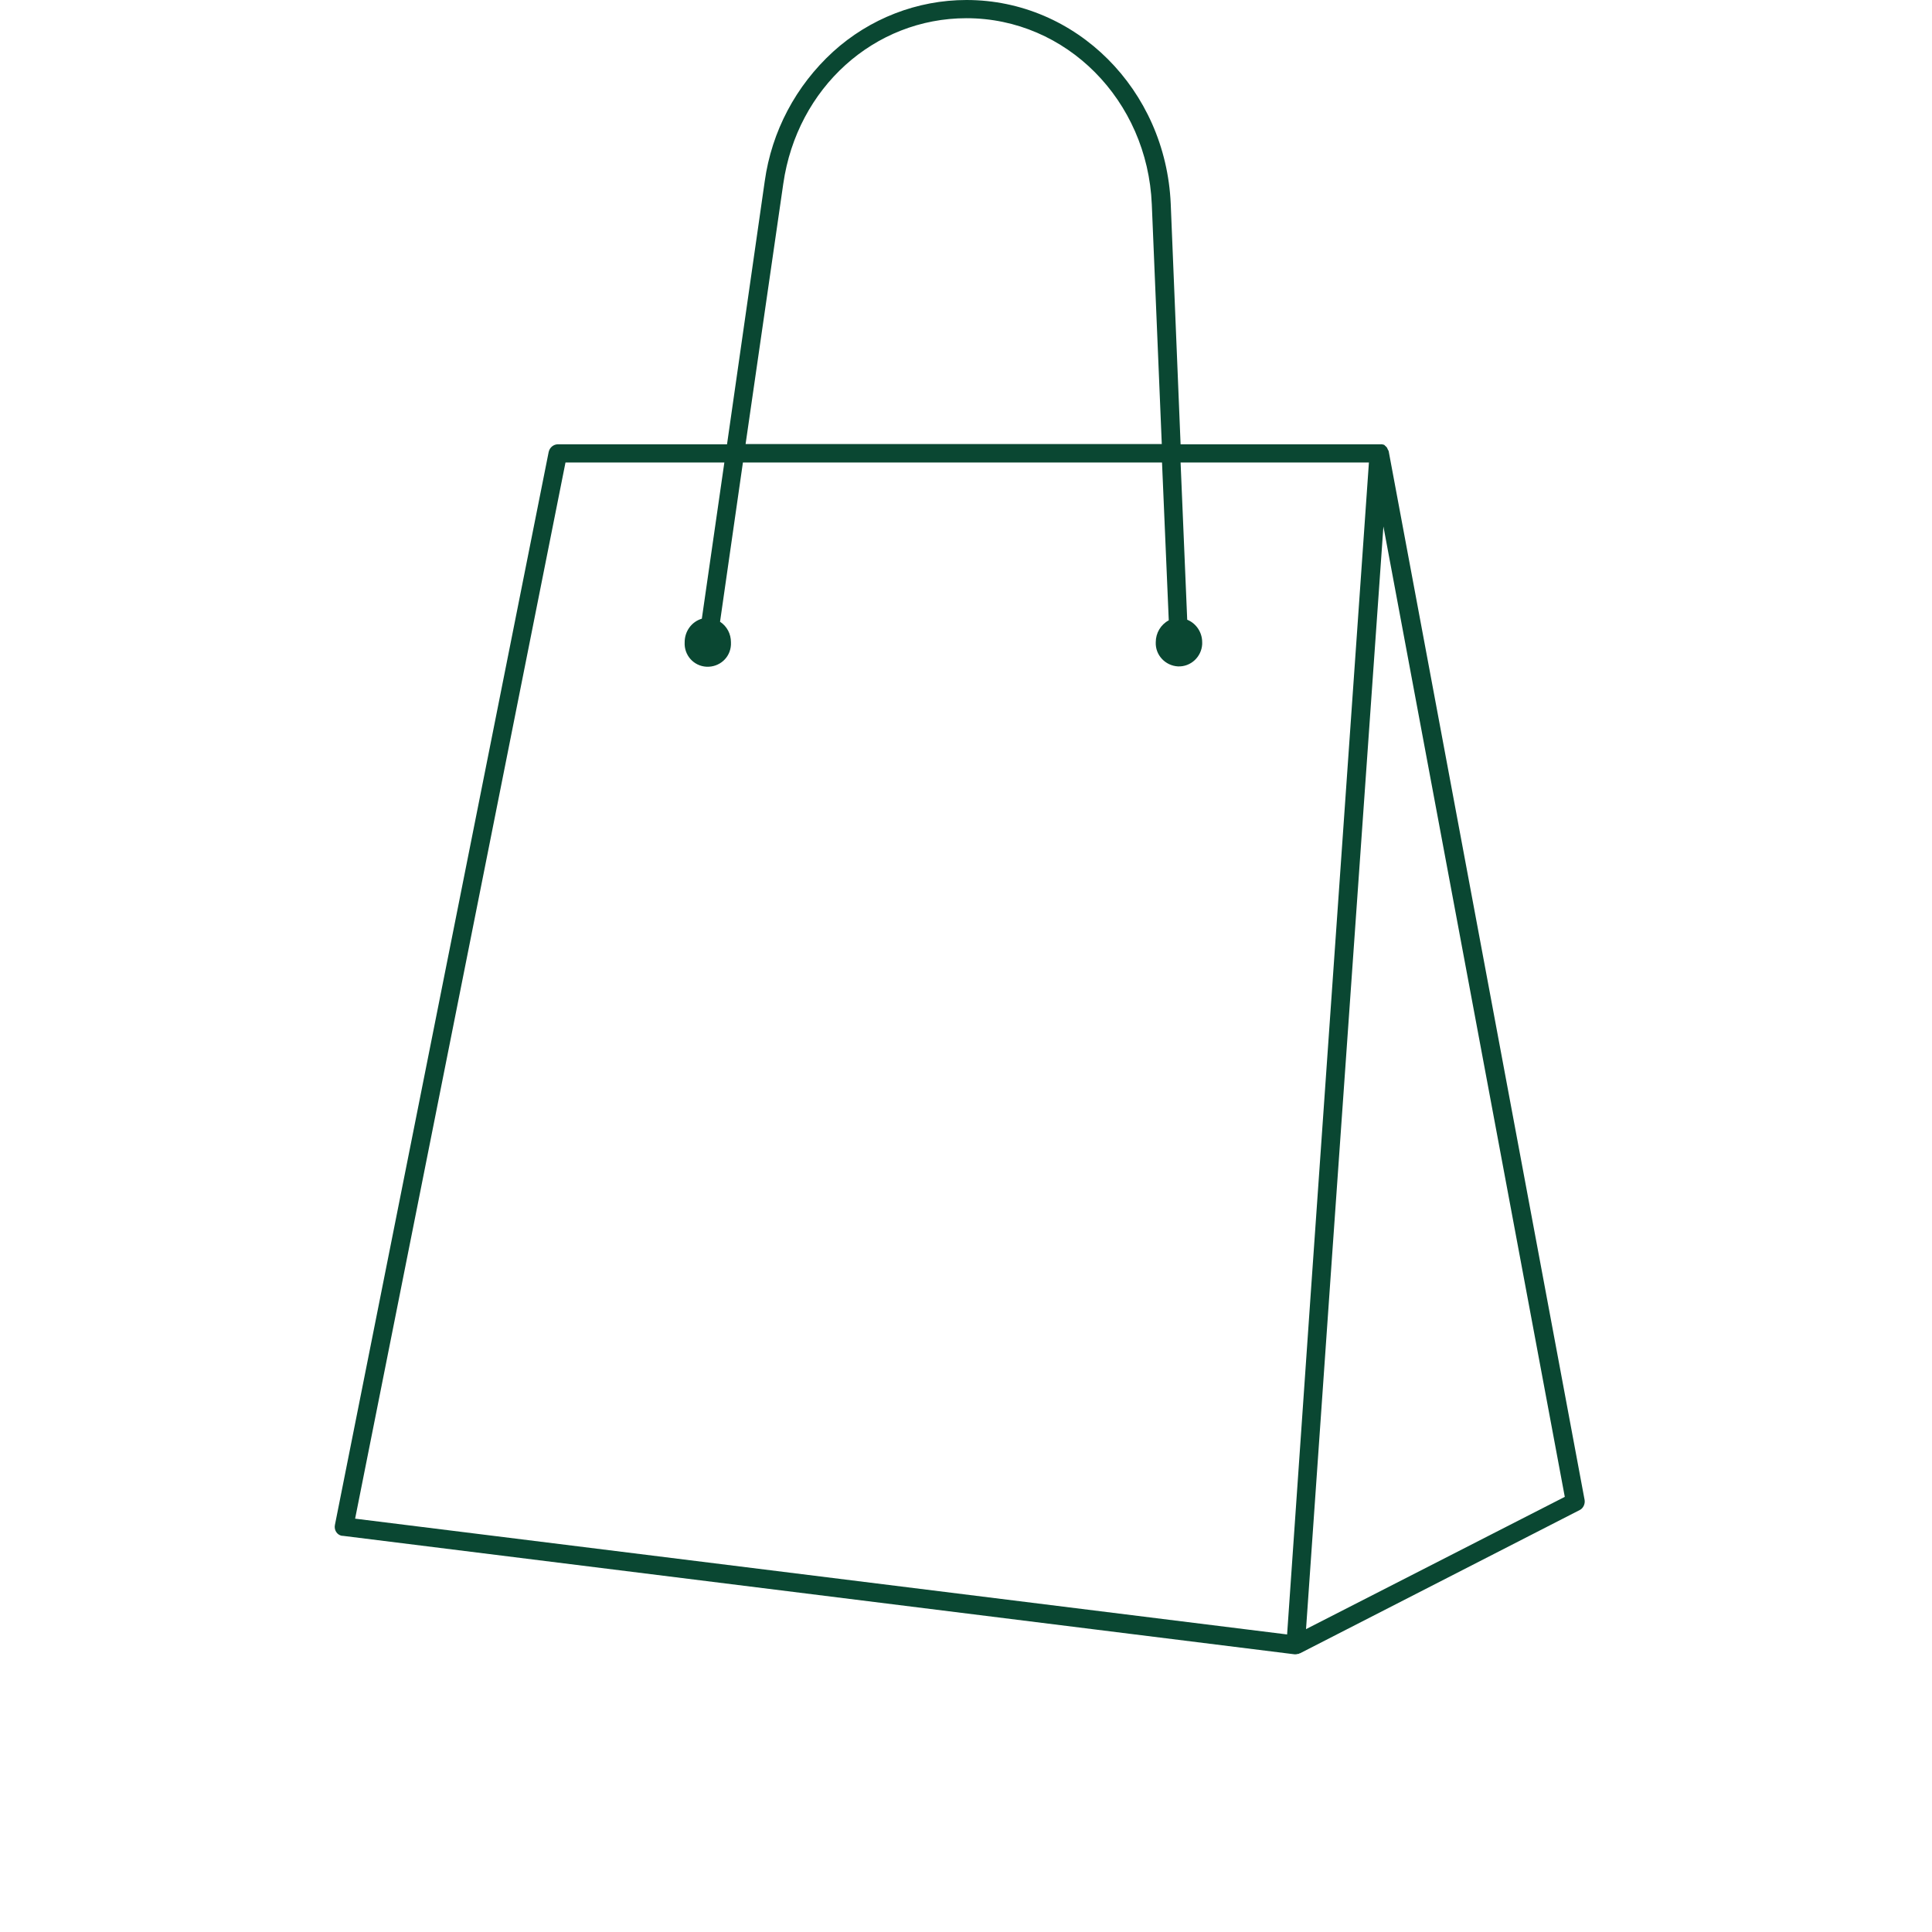 <svg xmlns="http://www.w3.org/2000/svg" xmlns:xlink="http://www.w3.org/1999/xlink" width="76" zoomAndPan="magnify" viewBox="0 0 56.88 65.04" height="76" preserveAspectRatio="xMidYMid meet" version="1.2"><defs><clipPath id="2892528002"><path d="M 7.16 0 L 49.289 0 L 49.289 56 L 7.16 56 Z M 7.16 0 "/></clipPath></defs><g id="a98a34bc11"><g clip-rule="nonzero" clip-path="url(#2892528002)"><path style=" stroke:none;fill-rule:nonzero;fill:#0a4732;fill-opacity:1;" d="M 49.266 50.5 L 42.672 15.203 C 42.672 15.191 42.672 15.18 42.66 15.172 C 42.66 15.16 42.66 15.16 42.648 15.148 C 42.637 15.137 42.637 15.113 42.625 15.102 C 42.625 15.102 42.625 15.094 42.625 15.094 C 42.613 15.07 42.605 15.059 42.594 15.047 C 42.594 15.047 42.582 15.047 42.582 15.035 C 42.57 15.027 42.559 15.016 42.547 15.004 L 42.535 14.992 C 42.527 14.98 42.516 14.969 42.492 14.969 L 42.48 14.969 C 42.469 14.957 42.449 14.957 42.438 14.957 L 42.426 14.957 C 42.414 14.957 42.391 14.957 42.383 14.957 L 35.664 14.957 L 35.332 6.859 C 35.164 3.02 32.145 0 28.457 0 C 26.797 0 25.195 0.625 23.969 1.738 C 22.711 2.887 21.898 4.422 21.664 6.105 L 20.395 14.957 L 14.703 14.957 C 14.559 14.957 14.426 15.059 14.391 15.215 L 7.195 51.336 C 7.16 51.504 7.262 51.672 7.43 51.703 C 7.441 51.703 7.453 51.703 7.461 51.703 L 39.496 55.691 L 39.531 55.691 C 39.551 55.691 39.574 55.691 39.598 55.68 L 39.617 55.68 C 39.641 55.68 39.652 55.668 39.676 55.656 L 39.688 55.656 L 49.098 50.836 C 49.219 50.777 49.285 50.633 49.266 50.5 Z M 22.289 6.184 C 22.754 2.953 25.352 0.613 28.457 0.613 C 31.812 0.613 34.551 3.375 34.695 6.883 L 35.031 14.949 L 21.02 14.949 Z M 14.957 15.57 L 20.305 15.57 L 19.547 20.828 C 19.203 20.93 18.969 21.25 18.969 21.621 C 18.945 22.055 19.27 22.422 19.703 22.445 C 20.137 22.465 20.504 22.145 20.527 21.707 C 20.527 21.676 20.527 21.652 20.527 21.621 C 20.527 21.34 20.395 21.086 20.16 20.93 L 20.93 15.57 L 35.039 15.57 L 35.266 20.883 C 34.996 21.027 34.828 21.309 34.828 21.621 C 34.809 22.055 35.152 22.41 35.574 22.434 C 36.012 22.453 36.367 22.109 36.391 21.688 C 36.391 21.664 36.391 21.641 36.391 21.621 C 36.391 21.285 36.188 20.984 35.887 20.863 L 35.664 15.57 L 42.004 15.57 L 40.043 43.582 L 39.25 55.023 L 7.875 51.125 Z M 39.887 54.844 L 40.777 42.09 L 42.492 17.723 L 48.598 50.391 Z M 39.887 54.844 "/></g></g></svg>